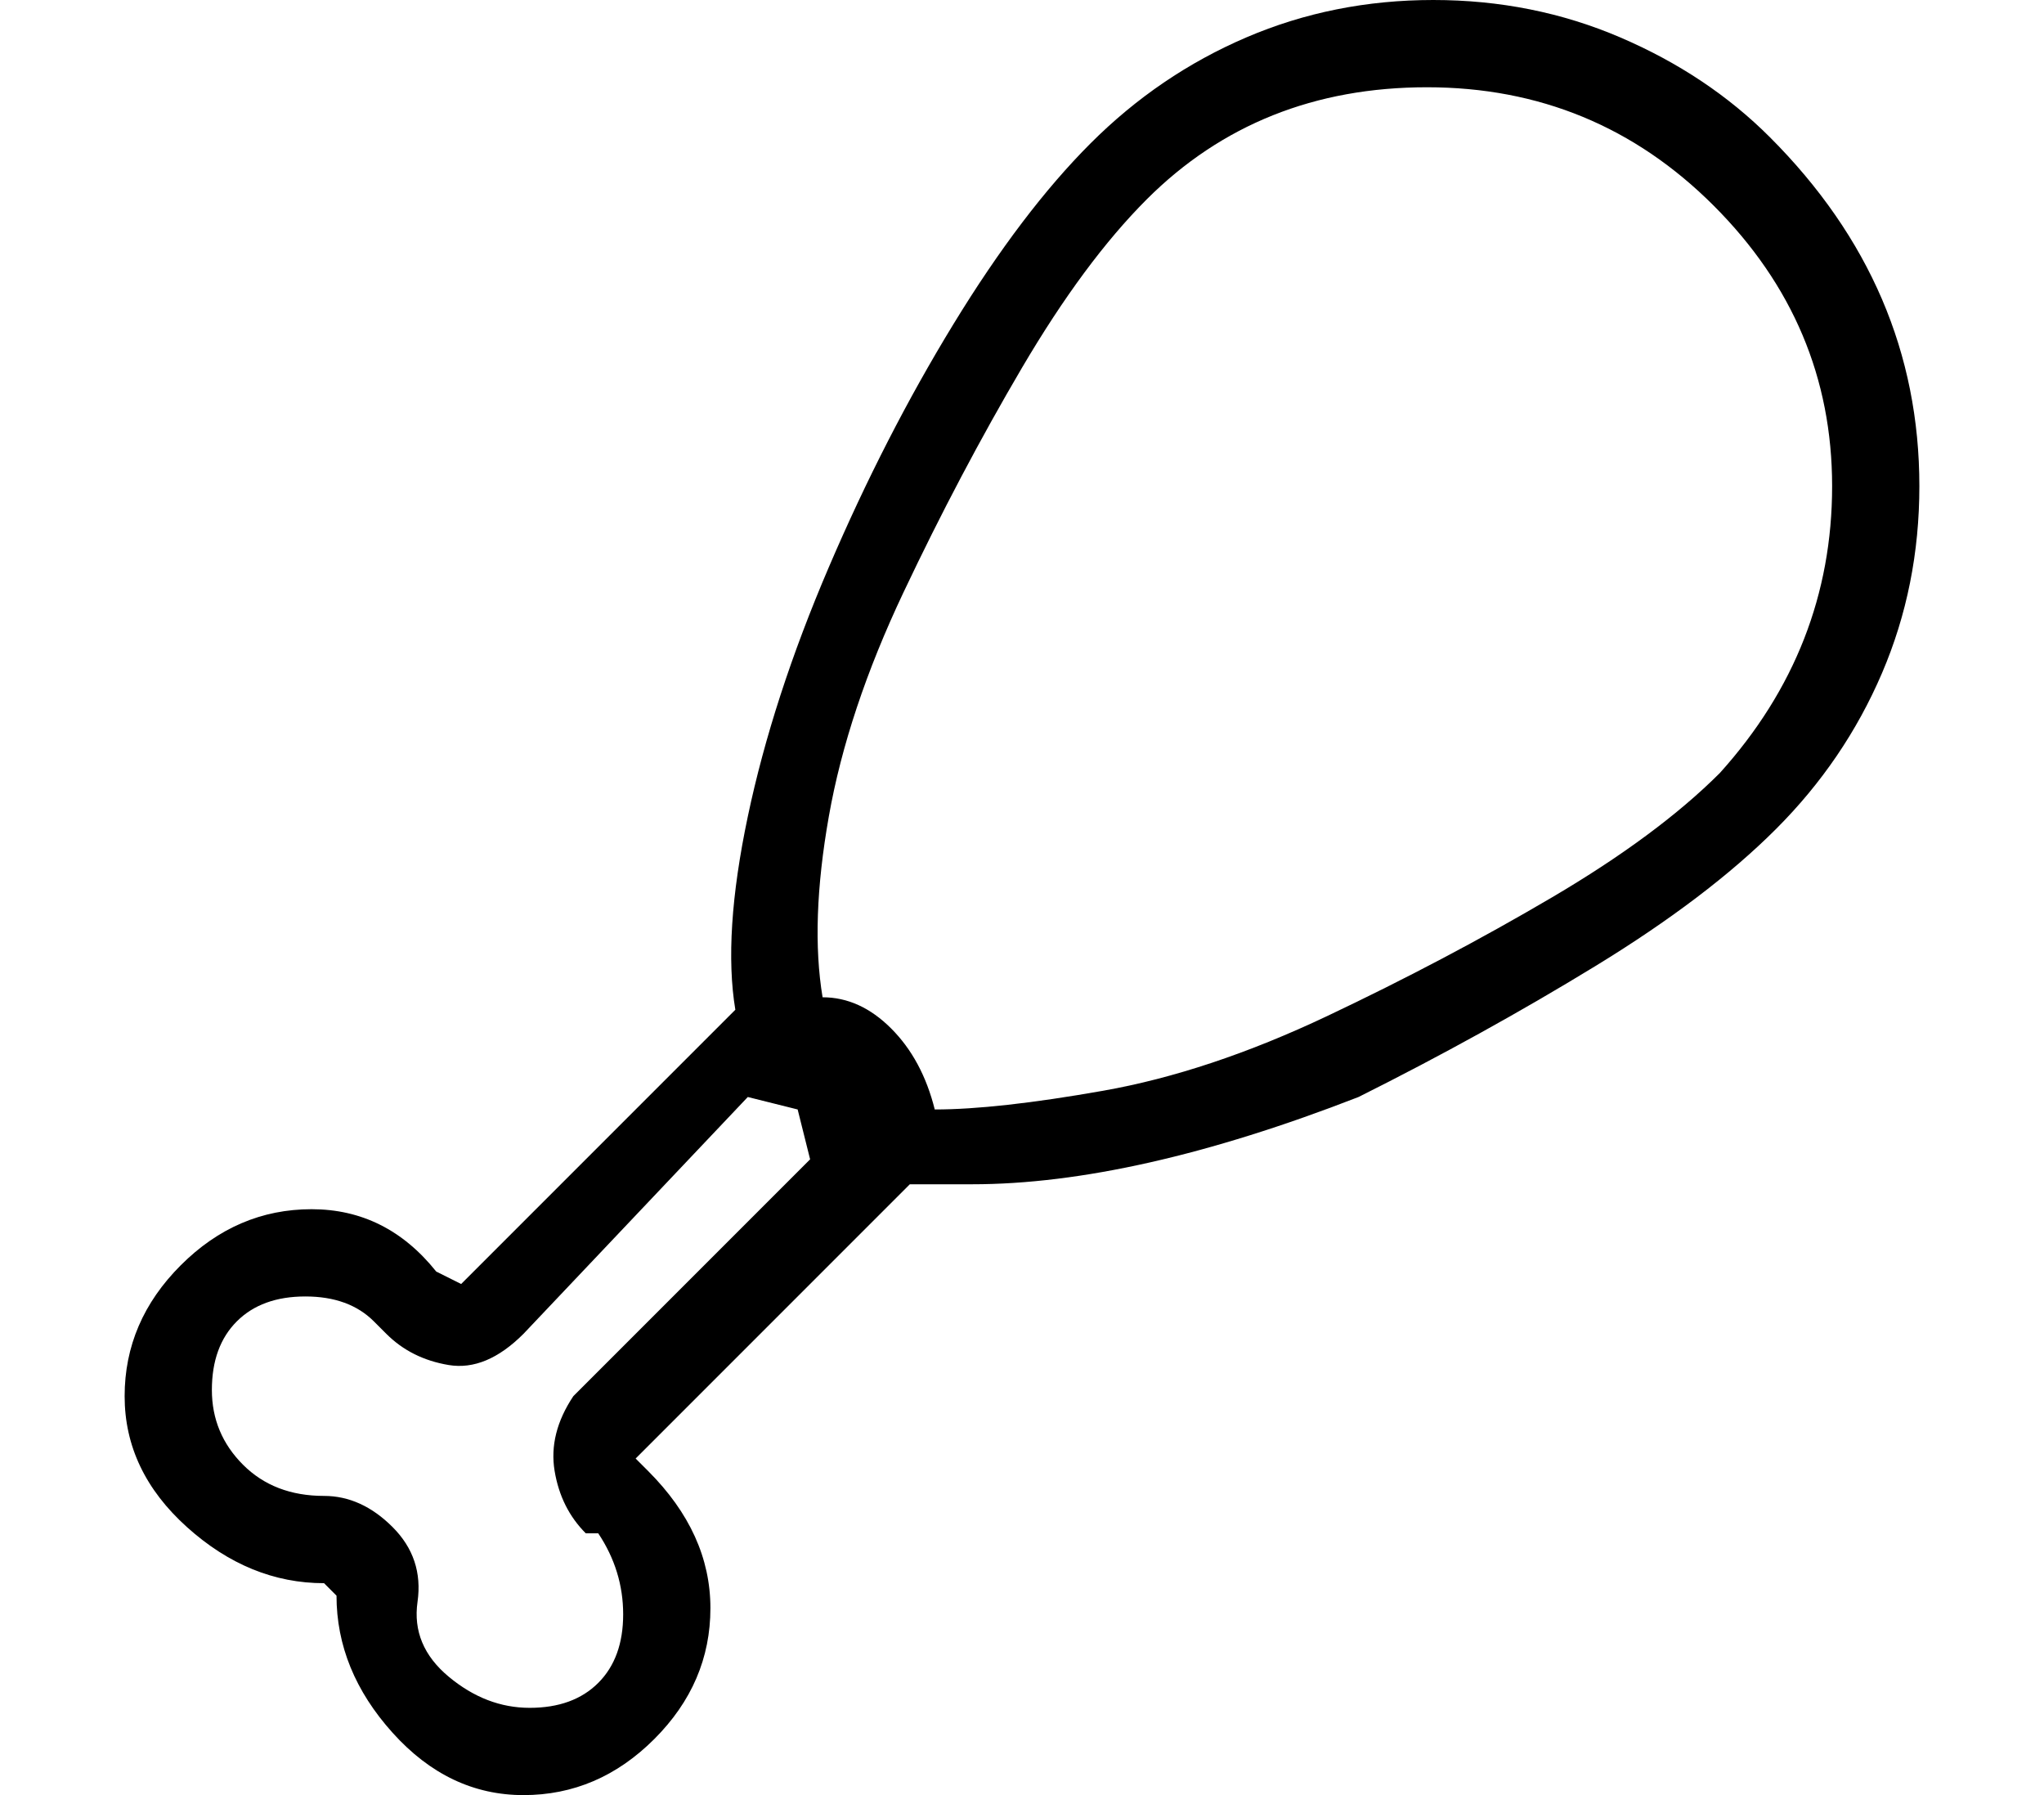 <?xml version="1.0" standalone="no"?>
<!DOCTYPE svg PUBLIC "-//W3C//DTD SVG 1.1//EN" "http://www.w3.org/Graphics/SVG/1.1/DTD/svg11.dtd" >
<svg xmlns="http://www.w3.org/2000/svg" xmlns:xlink="http://www.w3.org/1999/xlink" version="1.1" viewBox="-10 0 164 144">
   <path fill="currentColor"
d="M132 11q-5 -5 -12 -8t-15 -3t-15 3t-12.5 8.5t-11 14.5t-10 19.5t-6.5 20t-1 15.5v0l-22 22l-2 -1q-4 -5 -10 -5t-10.5 4.5t-4.5 10.5t5 10.5t11 4.5l1 1q0 6 4.5 11t10.5 5v0q6 0 10.5 -4.5t4.5 -10.5t-5 -11l-1 -1l22 -22h5q13 0 31 -7q10 -5 19 -10.5t14.5 -11
t8.5 -12.5t3 -15t-3 -15t-9 -13zM36 112q-2 3 -1.5 6t2.5 5h1q2 3 2 6.5t-2 5.5t-5.5 2t-6.5 -2.5t-2.5 -6t-2 -6t-5.5 -2.5v0q-4 0 -6.5 -2.5t-2.5 -6t2 -5.5t5.5 -2t5.5 2l1 1q2 2 5 2.5t6 -2.5l18 -19l4 1l1 4zM128 62q-5 5 -13.5 10t-18 9.5t-18 6t-13.5 1.5
q-1 -4 -3.5 -6.5t-5.5 -2.5q-1 -6 0.5 -14.5t6 -18t9.5 -18t10 -13.5q9 -9 22.5 -9t23 9.5t9.5 22.5t-9 23z" />
</svg>
